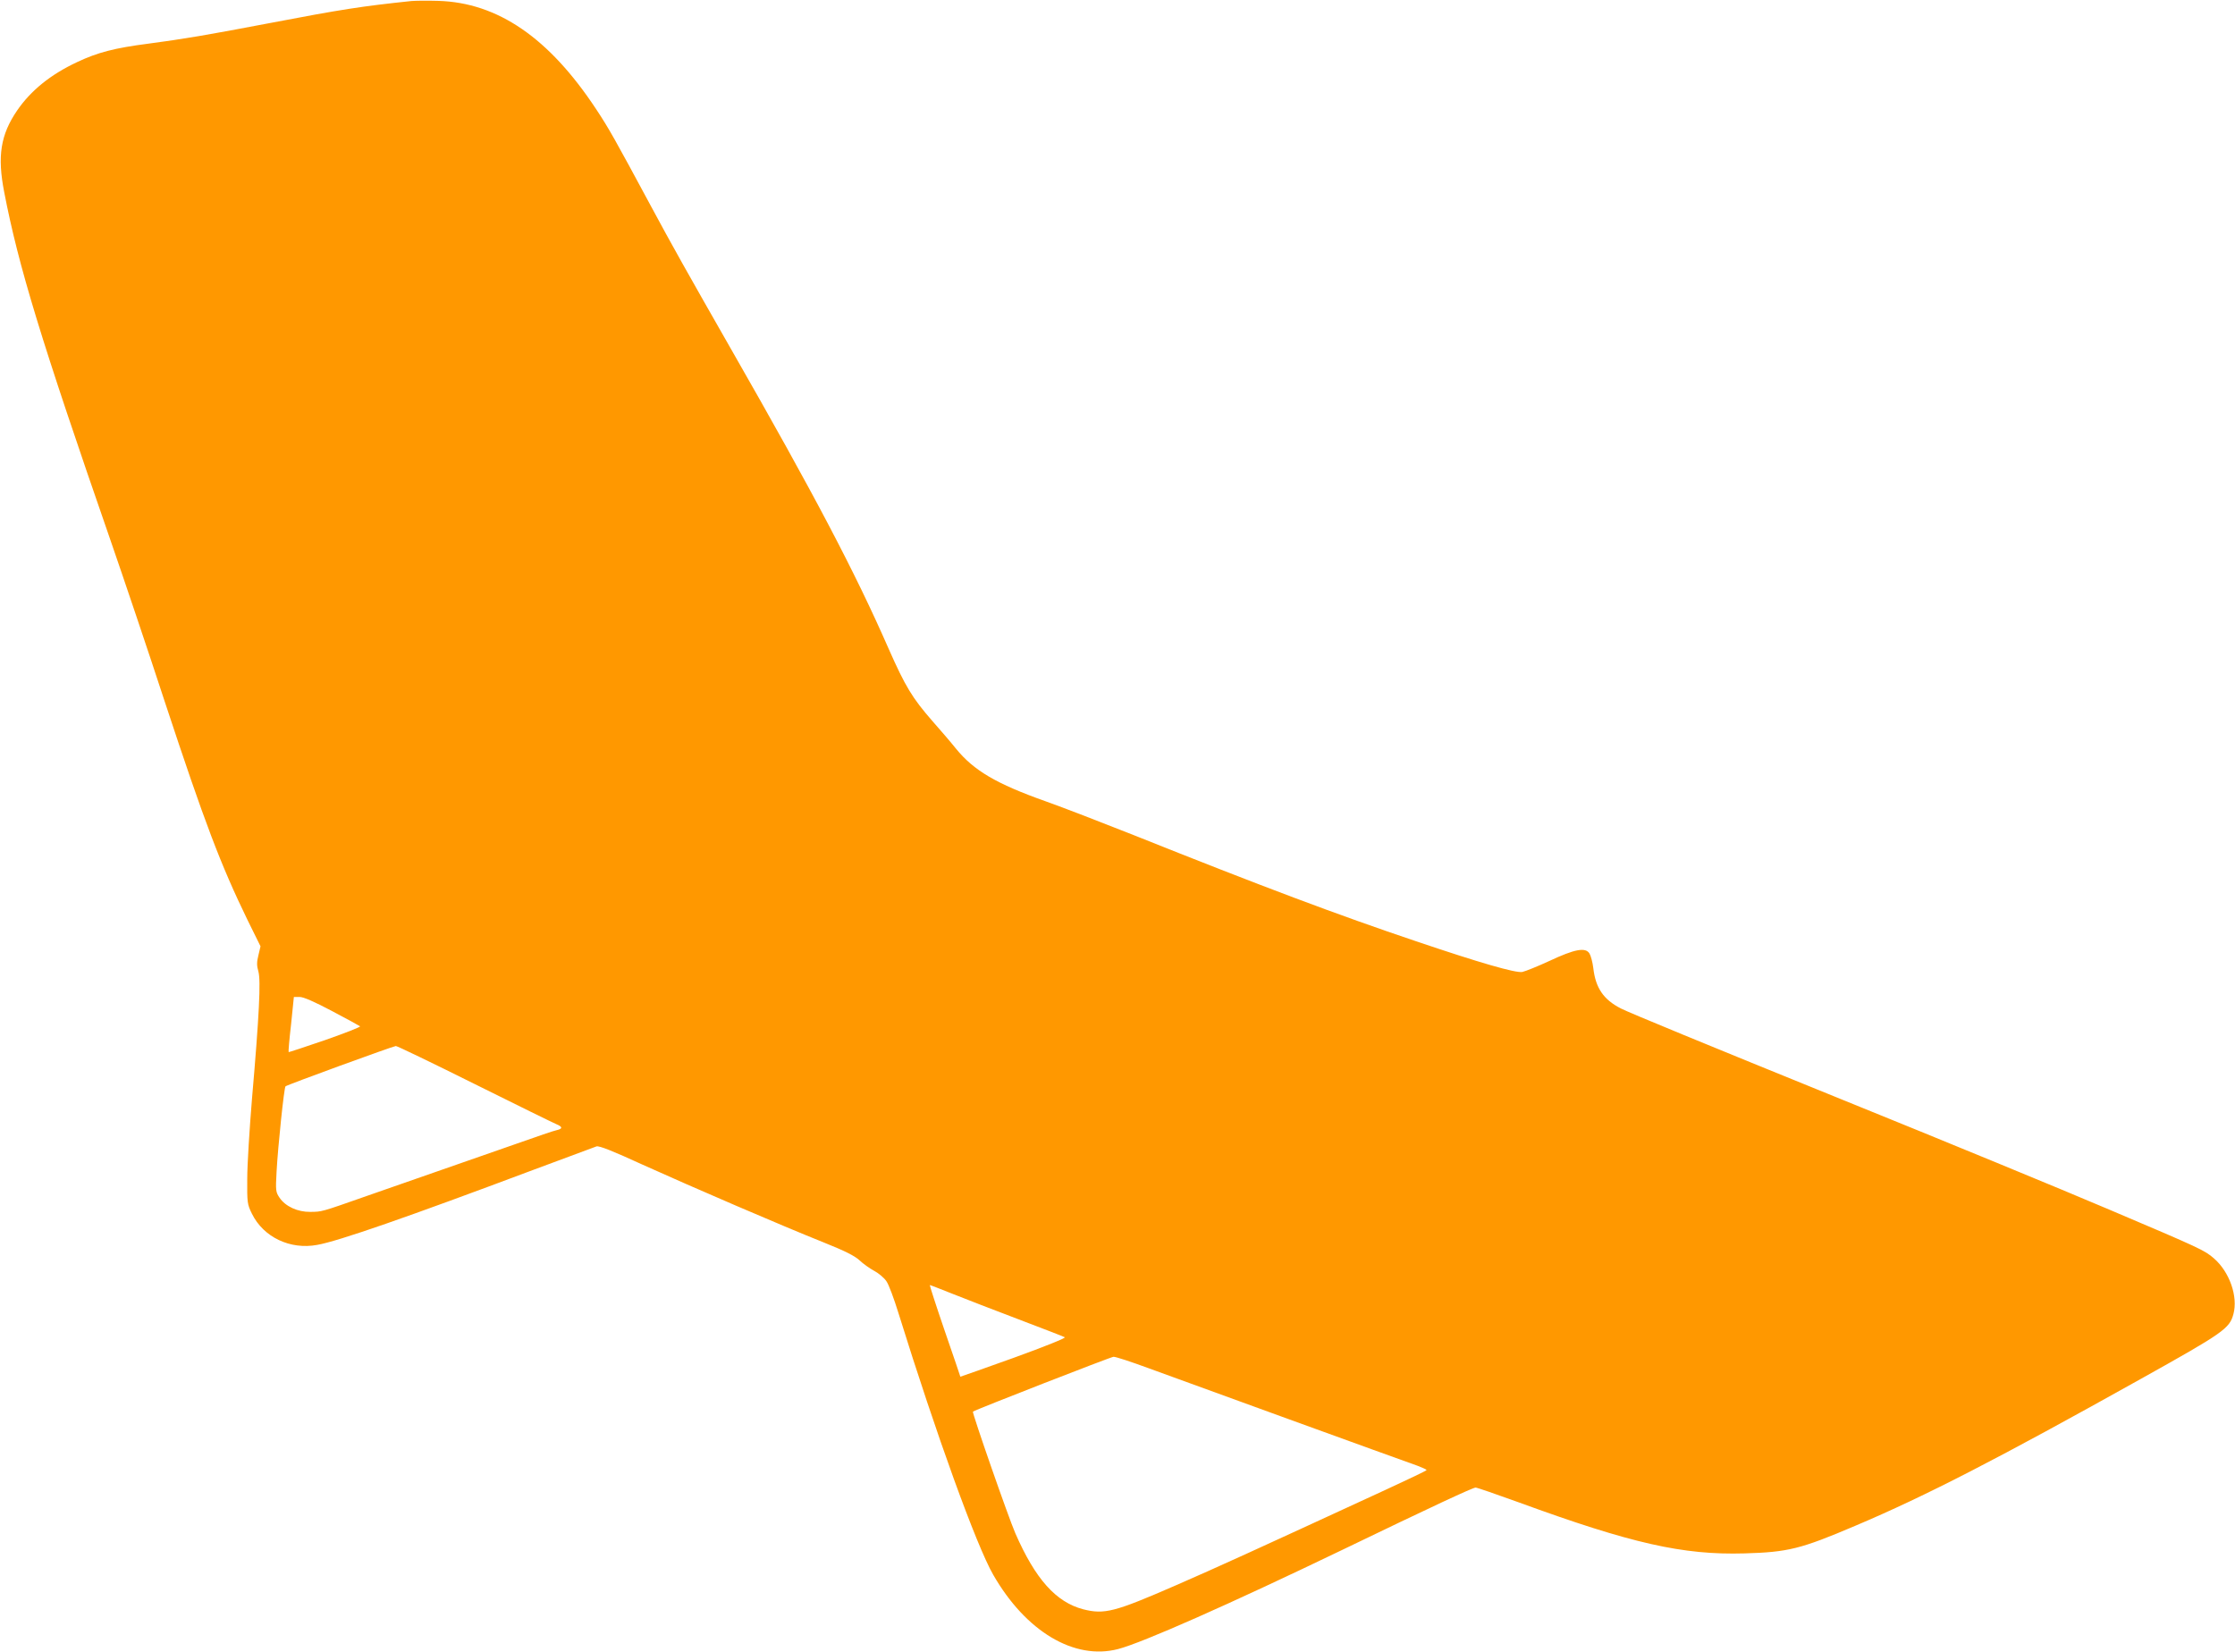 <?xml version="1.0" standalone="no"?>
<!DOCTYPE svg PUBLIC "-//W3C//DTD SVG 20010904//EN"
 "http://www.w3.org/TR/2001/REC-SVG-20010904/DTD/svg10.dtd">
<svg version="1.0" xmlns="http://www.w3.org/2000/svg"
 width="1280pt" height="946pt" viewBox="0 0 1280 946"
 preserveAspectRatio="xMidYMid meet">
<g transform="translate(0,946) scale(0.1,-0.1)"
fill="#ff9800" stroke="none">
<path d="M2355 9454 c-283 -30 -391 -46 -825 -129 -346 -66 -477 -88 -680
-115 -194 -25 -290 -50 -407 -105 -154 -72 -267 -164 -345 -278 -95 -139 -114
-262 -74 -467 82 -425 210 -845 609 -1995 74 -214 215 -631 311 -925 229 -694
320 -933 473 -1248 l75 -152 -12 -51 c-10 -39 -10 -60 0 -94 14 -51 5 -246
-37 -730 -14 -170 -27 -375 -27 -455 -1 -139 0 -147 27 -202 66 -134 219 -207
374 -178 120 21 519 160 1233 428 190 71 354 132 366 136 15 5 93 -26 265
-105 290 -131 796 -349 1034 -444 125 -50 180 -78 207 -103 21 -20 59 -47 85
-61 26 -14 58 -41 70 -60 13 -18 43 -99 68 -180 218 -701 447 -1333 543 -1500
187 -326 465 -491 715 -426 139 36 638 257 1282 567 520 251 750 358 766 358
8 0 118 -38 245 -84 648 -237 943 -303 1294 -293 250 7 323 25 635 158 402
170 819 385 1635 841 475 265 509 289 531 372 27 100 -22 241 -112 319 -53 46
-76 57 -599 279 -270 115 -942 392 -1525 628 -781 317 -1225 500 -1272 524
-100 51 -145 118 -158 231 -4 33 -14 71 -22 84 -23 37 -85 25 -230 -43 -67
-31 -137 -59 -155 -63 -40 -6 -242 52 -608 176 -443 149 -885 315 -1620 609
-179 71 -404 158 -500 192 -285 101 -413 177 -515 302 -27 34 -88 105 -134
157 -117 134 -156 199 -252 416 -192 438 -424 880 -899 1710 -252 441 -343
603 -465 830 -203 377 -238 440 -311 550 -270 409 -564 610 -904 620 -63 2
-133 1 -155 -1z m-453 -5785 c84 -44 156 -84 160 -87 4 -4 -86 -39 -200 -79
-114 -39 -208 -70 -209 -69 -2 2 4 73 14 159 l16 157 33 0 c22 0 84 -27 186
-81z m815 -417 c241 -120 453 -224 470 -231 36 -15 36 -26 1 -34 -13 -2 -115
-37 -228 -77 -113 -39 -306 -107 -430 -150 -124 -43 -317 -111 -430 -150 -267
-94 -256 -90 -323 -91 -72 -1 -142 31 -176 81 -22 33 -23 40 -17 150 8 147 43
480 51 488 7 8 616 230 632 231 6 1 209 -97 450 -217z m2740 -1203 c71 -28
240 -94 378 -146 137 -52 256 -98 263 -102 8 -4 -111 -52 -293 -118 -168 -60
-305 -109 -305 -108 0 1 -40 120 -90 264 -49 143 -87 261 -85 261 3 0 62 -23
132 -51z m1120 -425 c177 -65 1441 -524 1541 -559 28 -11 52 -21 52 -25 0 -3
-107 -54 -237 -114 -787 -363 -954 -439 -1199 -546 -351 -153 -409 -168 -531
-137 -155 41 -273 172 -388 435 -39 89 -249 692 -243 697 17 12 789 313 805
314 12 1 102 -29 200 -65z"/>
</g>
</svg>
